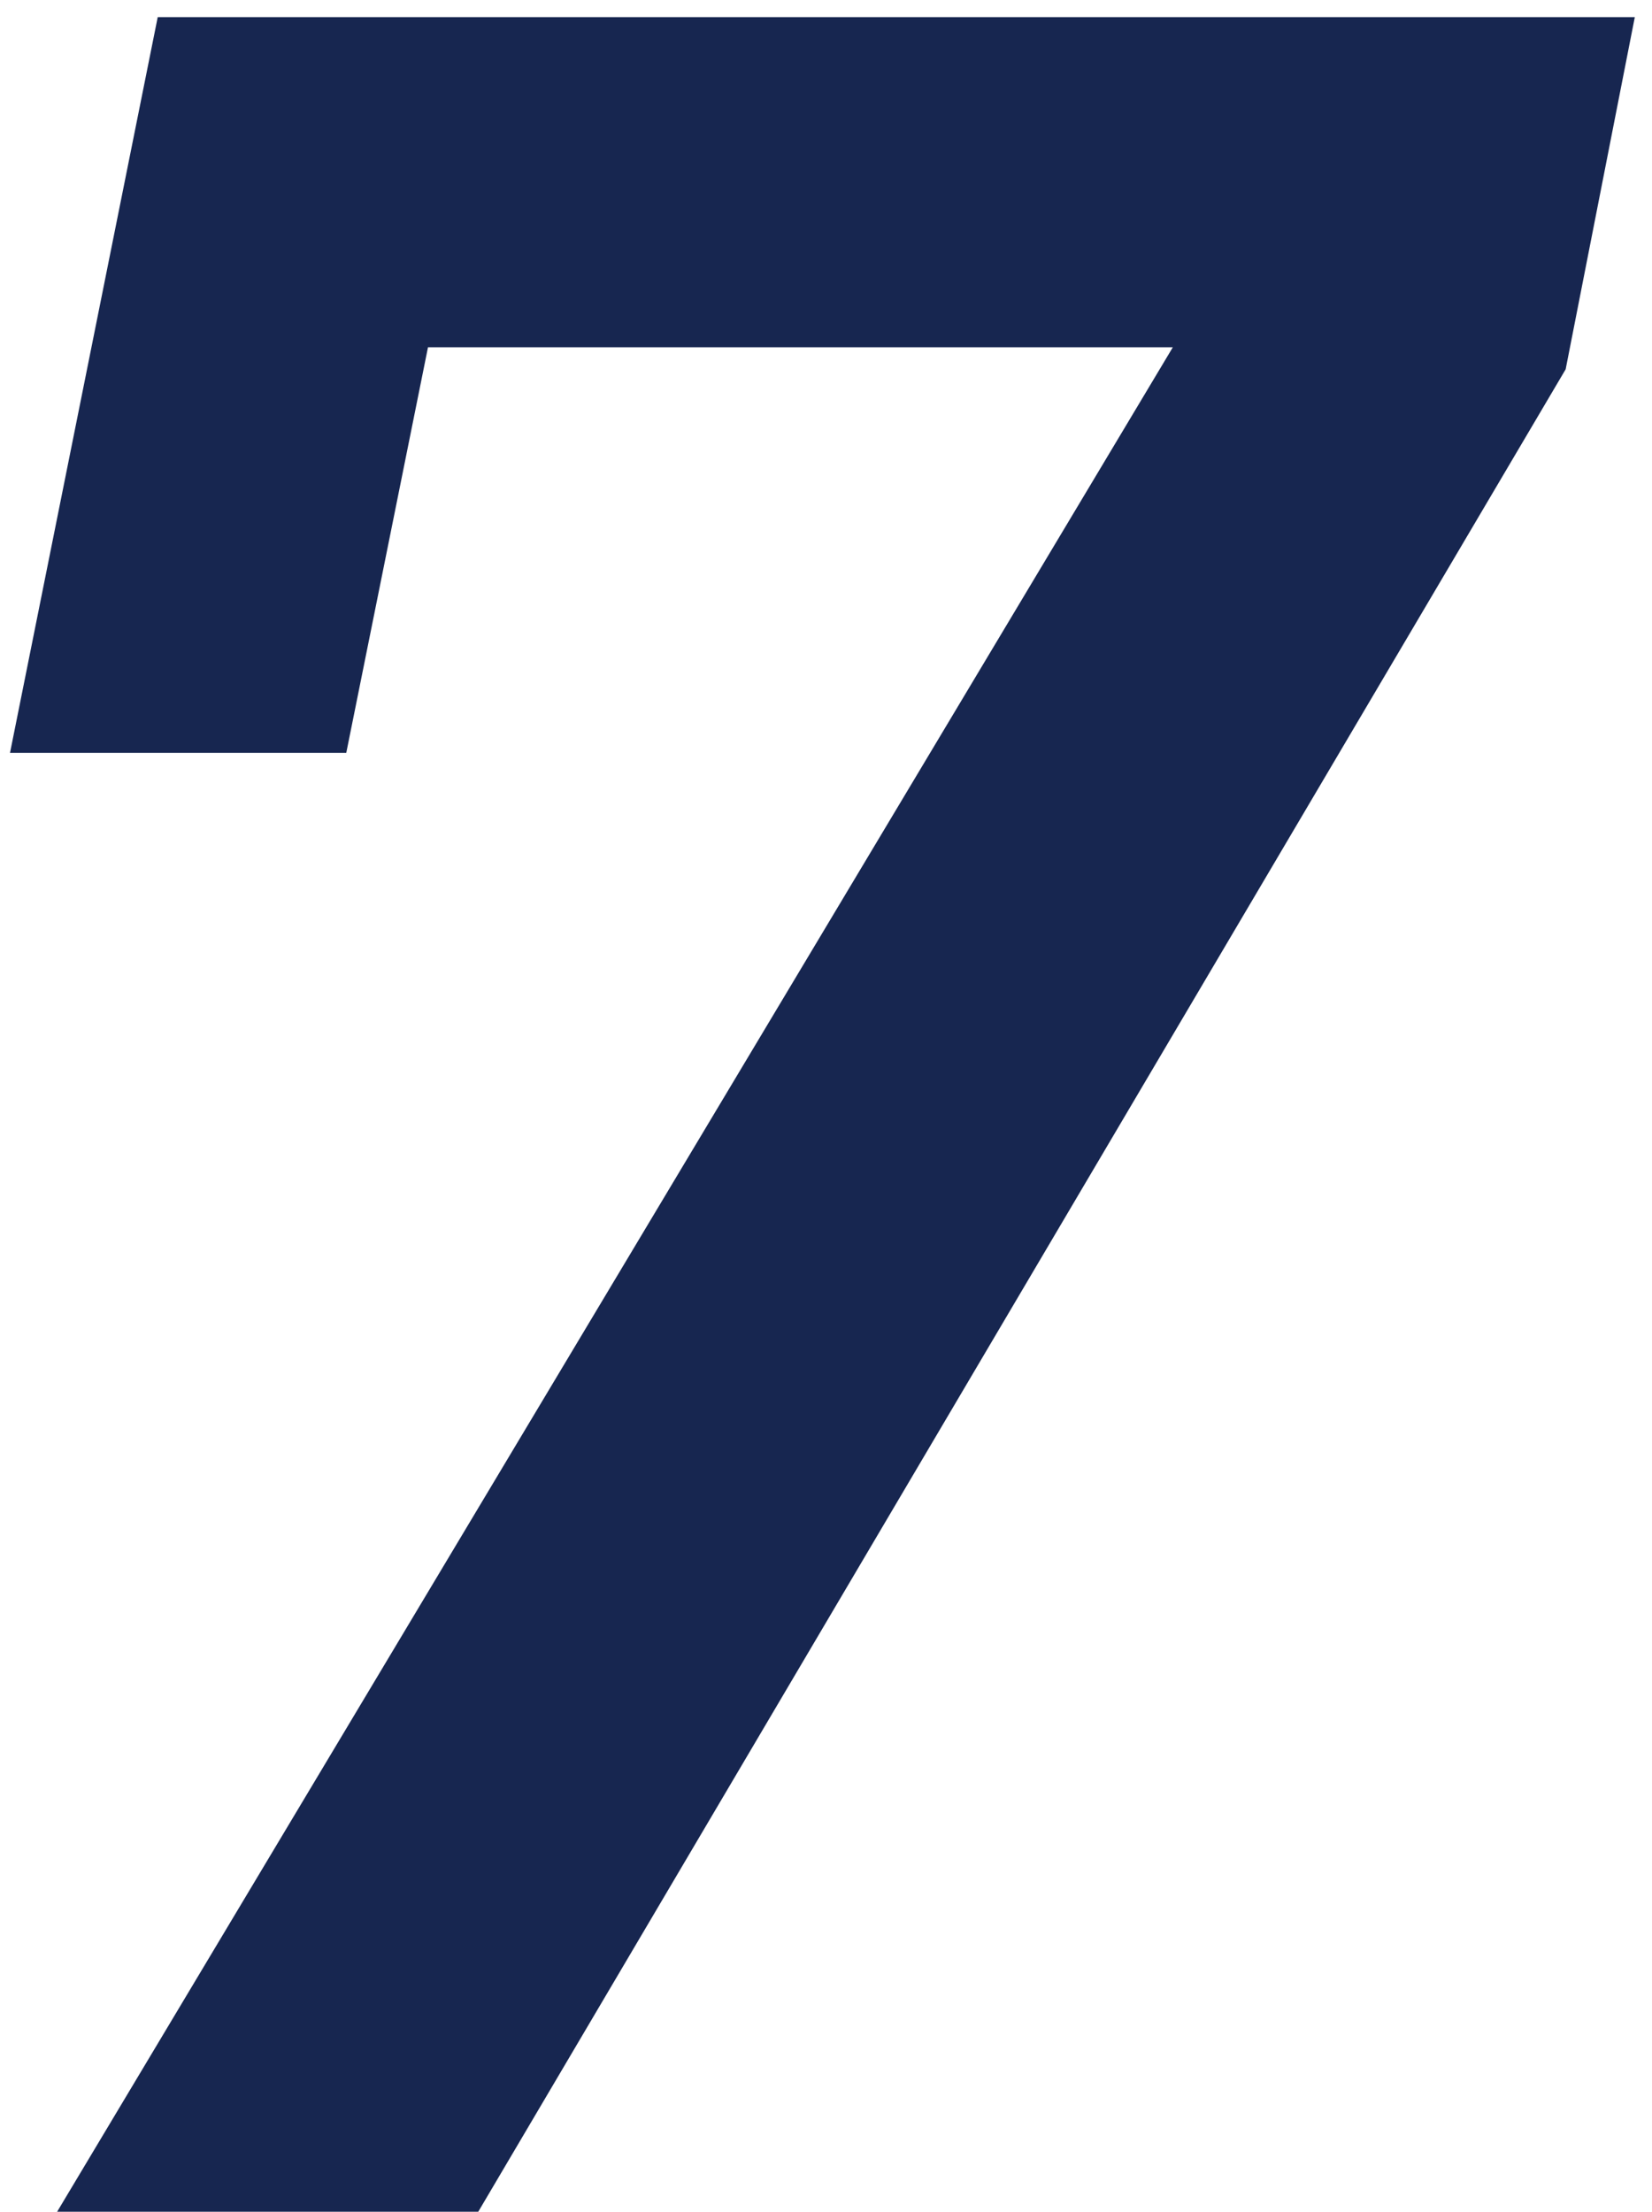 <svg xmlns="http://www.w3.org/2000/svg" width="68" height="91" viewBox="0 0 68 91" fill="none"><path d="M2.352 91L48.276 14.289H17.617L14.253 30.976H0.412L6.492 0.706H67.292L64.446 15.194L19.686 91H2.352Z" fill="#172650"></path></svg>